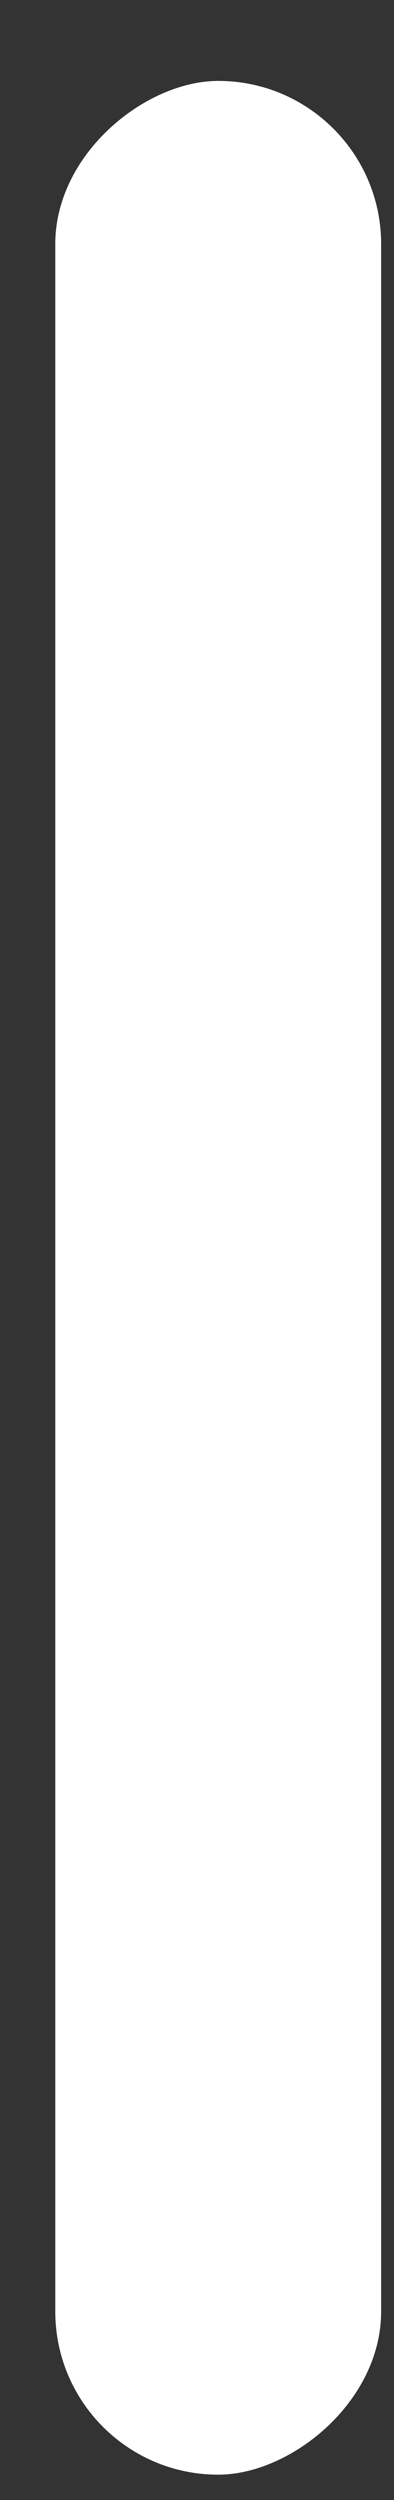 <?xml version="1.0" encoding="UTF-8"?> <svg xmlns="http://www.w3.org/2000/svg" width="3" height="19" viewBox="0 0 3 19" fill="none"><rect x="0" y="0" width="3" height="19" fill="#333333" stroke="none"/><rect x="2.902" y="0.615" width="18.192" height="2.481" rx="1.24" transform="rotate(90 2.902 0.615)" fill="white"></rect></svg> 